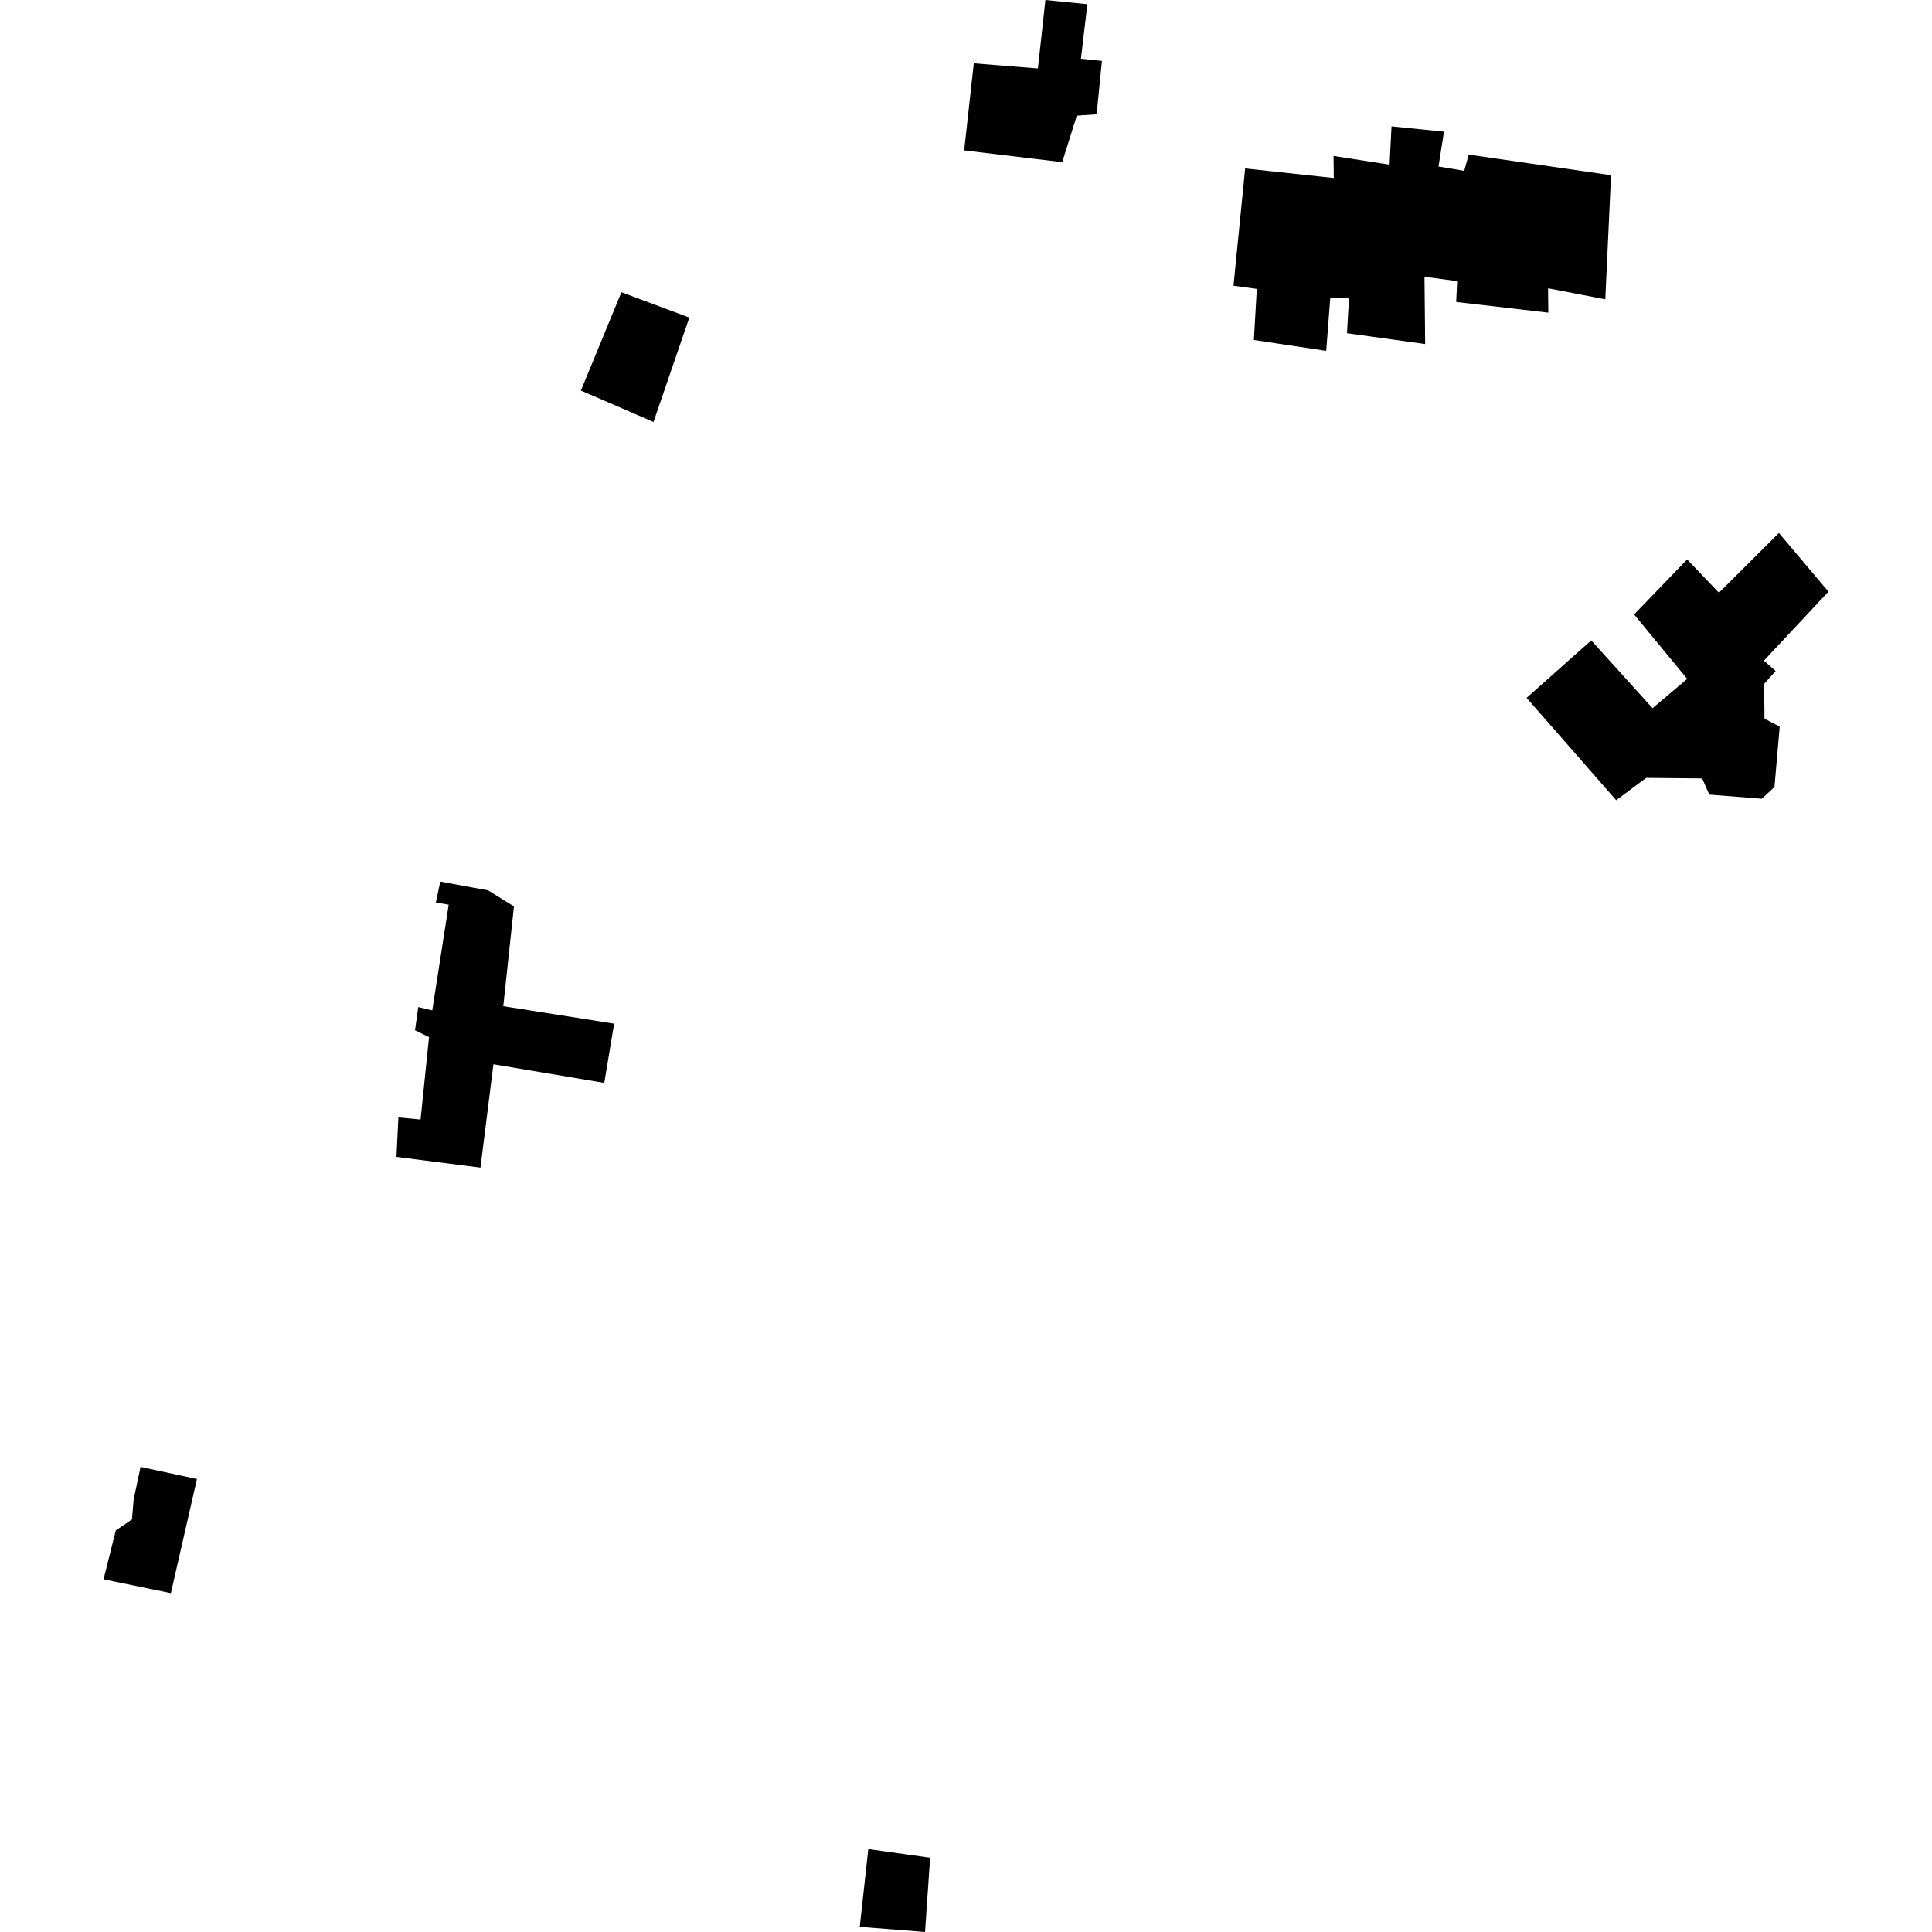 <?xml version="1.0" encoding="utf-8" standalone="no"?>
<!DOCTYPE svg PUBLIC "-//W3C//DTD SVG 1.1//EN"
  "http://www.w3.org/Graphics/SVG/1.1/DTD/svg11.dtd">
<!-- Created with matplotlib (https://matplotlib.org/) -->
<svg height="288pt" version="1.1" viewBox="0 0 288 288" width="288pt" xmlns="http://www.w3.org/2000/svg" xmlns:xlink="http://www.w3.org/1999/xlink">
 <defs>
  <style type="text/css">
*{stroke-linecap:butt;stroke-linejoin:round;}
  </style>
 </defs>
 <g id="figure_1">
  <g id="patch_1">
   <path d="M 0 288 
L 288 288 
L 288 0 
L 0 0 
z
" style="fill:none;opacity:0;"/>
  </g>
  <g id="axes_1">
   <g id="PatchCollection_1">
    <path clip-path="url(#pde8dd45365)" d="M 129.436 275.64 
L 138.652 276.93 
L 137.894 288 
L 128.162 287.237 
L 129.436 275.64 
"/>
    <path clip-path="url(#pde8dd45365)" d="M 158.338 24.17 
L 143.728 22.421 
L 145.162 9.441 
L 154.72 10.206 
L 155.835 -0 
L 162.094 0.624 
L 161.133 8.759 
L 164.265 9.075 
L 163.476 17.035 
L 160.523 17.238 
L 158.338 24.17 
"/>
    <path clip-path="url(#pde8dd45365)" d="M 183.877 42.587 
L 185.614 25.11 
L 198.823 26.533 
L 198.79 23.248 
L 207.143 24.546 
L 207.433 18.835 
L 215.253 19.624 
L 214.436 24.82 
L 218.267 25.469 
L 218.938 23.045 
L 240.156 26.116 
L 239.299 44.618 
L 230.77 42.975 
L 230.806 46.607 
L 217.073 45.016 
L 217.216 41.903 
L 212.347 41.258 
L 212.448 51.285 
L 200.795 49.673 
L 201.091 44.483 
L 198.308 44.344 
L 197.698 52.302 
L 186.914 50.681 
L 187.353 43.066 
L 183.877 42.587 
"/>
    <path clip-path="url(#pde8dd45365)" d="M 227.566 104.03 
L 237.204 95.46 
L 246.341 105.57 
L 251.507 101.198 
L 243.592 91.597 
L 251.501 83.392 
L 256.239 88.358 
L 265.178 79.449 
L 272.563 88.194 
L 262.942 98.485 
L 264.69 100.023 
L 262.977 101.944 
L 263.029 107.131 
L 265.296 108.316 
L 264.517 117.317 
L 262.628 119.066 
L 254.804 118.45 
L 253.737 116.037 
L 245.402 115.954 
L 240.922 119.284 
L 227.566 104.03 
"/>
    <path clip-path="url(#pde8dd45365)" d="M 71.62 174.053 
L 59.098 172.457 
L 59.387 166.572 
L 62.693 166.886 
L 63.955 154.602 
L 61.864 153.581 
L 62.351 150.118 
L 64.436 150.618 
L 66.886 134.863 
L 64.97 134.535 
L 65.634 131.418 
L 72.769 132.728 
L 76.612 135.113 
L 75.023 149.99 
L 91.549 152.595 
L 90.079 161.423 
L 73.552 158.651 
L 71.62 174.053 
"/>
    <path clip-path="url(#pde8dd45365)" d="M 20.954 218.667 
L 29.358 220.472 
L 25.472 237.483 
L 15.437 235.424 
L 17.259 228.135 
L 19.677 226.493 
L 19.919 223.532 
L 20.954 218.667 
"/>
    <path clip-path="url(#pde8dd45365)" d="M 92.637 43.561 
L 102.758 47.341 
L 97.415 62.902 
L 86.595 58.219 
L 92.637 43.561 
"/>
   </g>
  </g>
 </g>
 <defs>
  <clipPath id="pde8dd45365">
   <rect height="288" width="257.125" x="15.437" y="0"/>
  </clipPath>
 </defs>
</svg>
